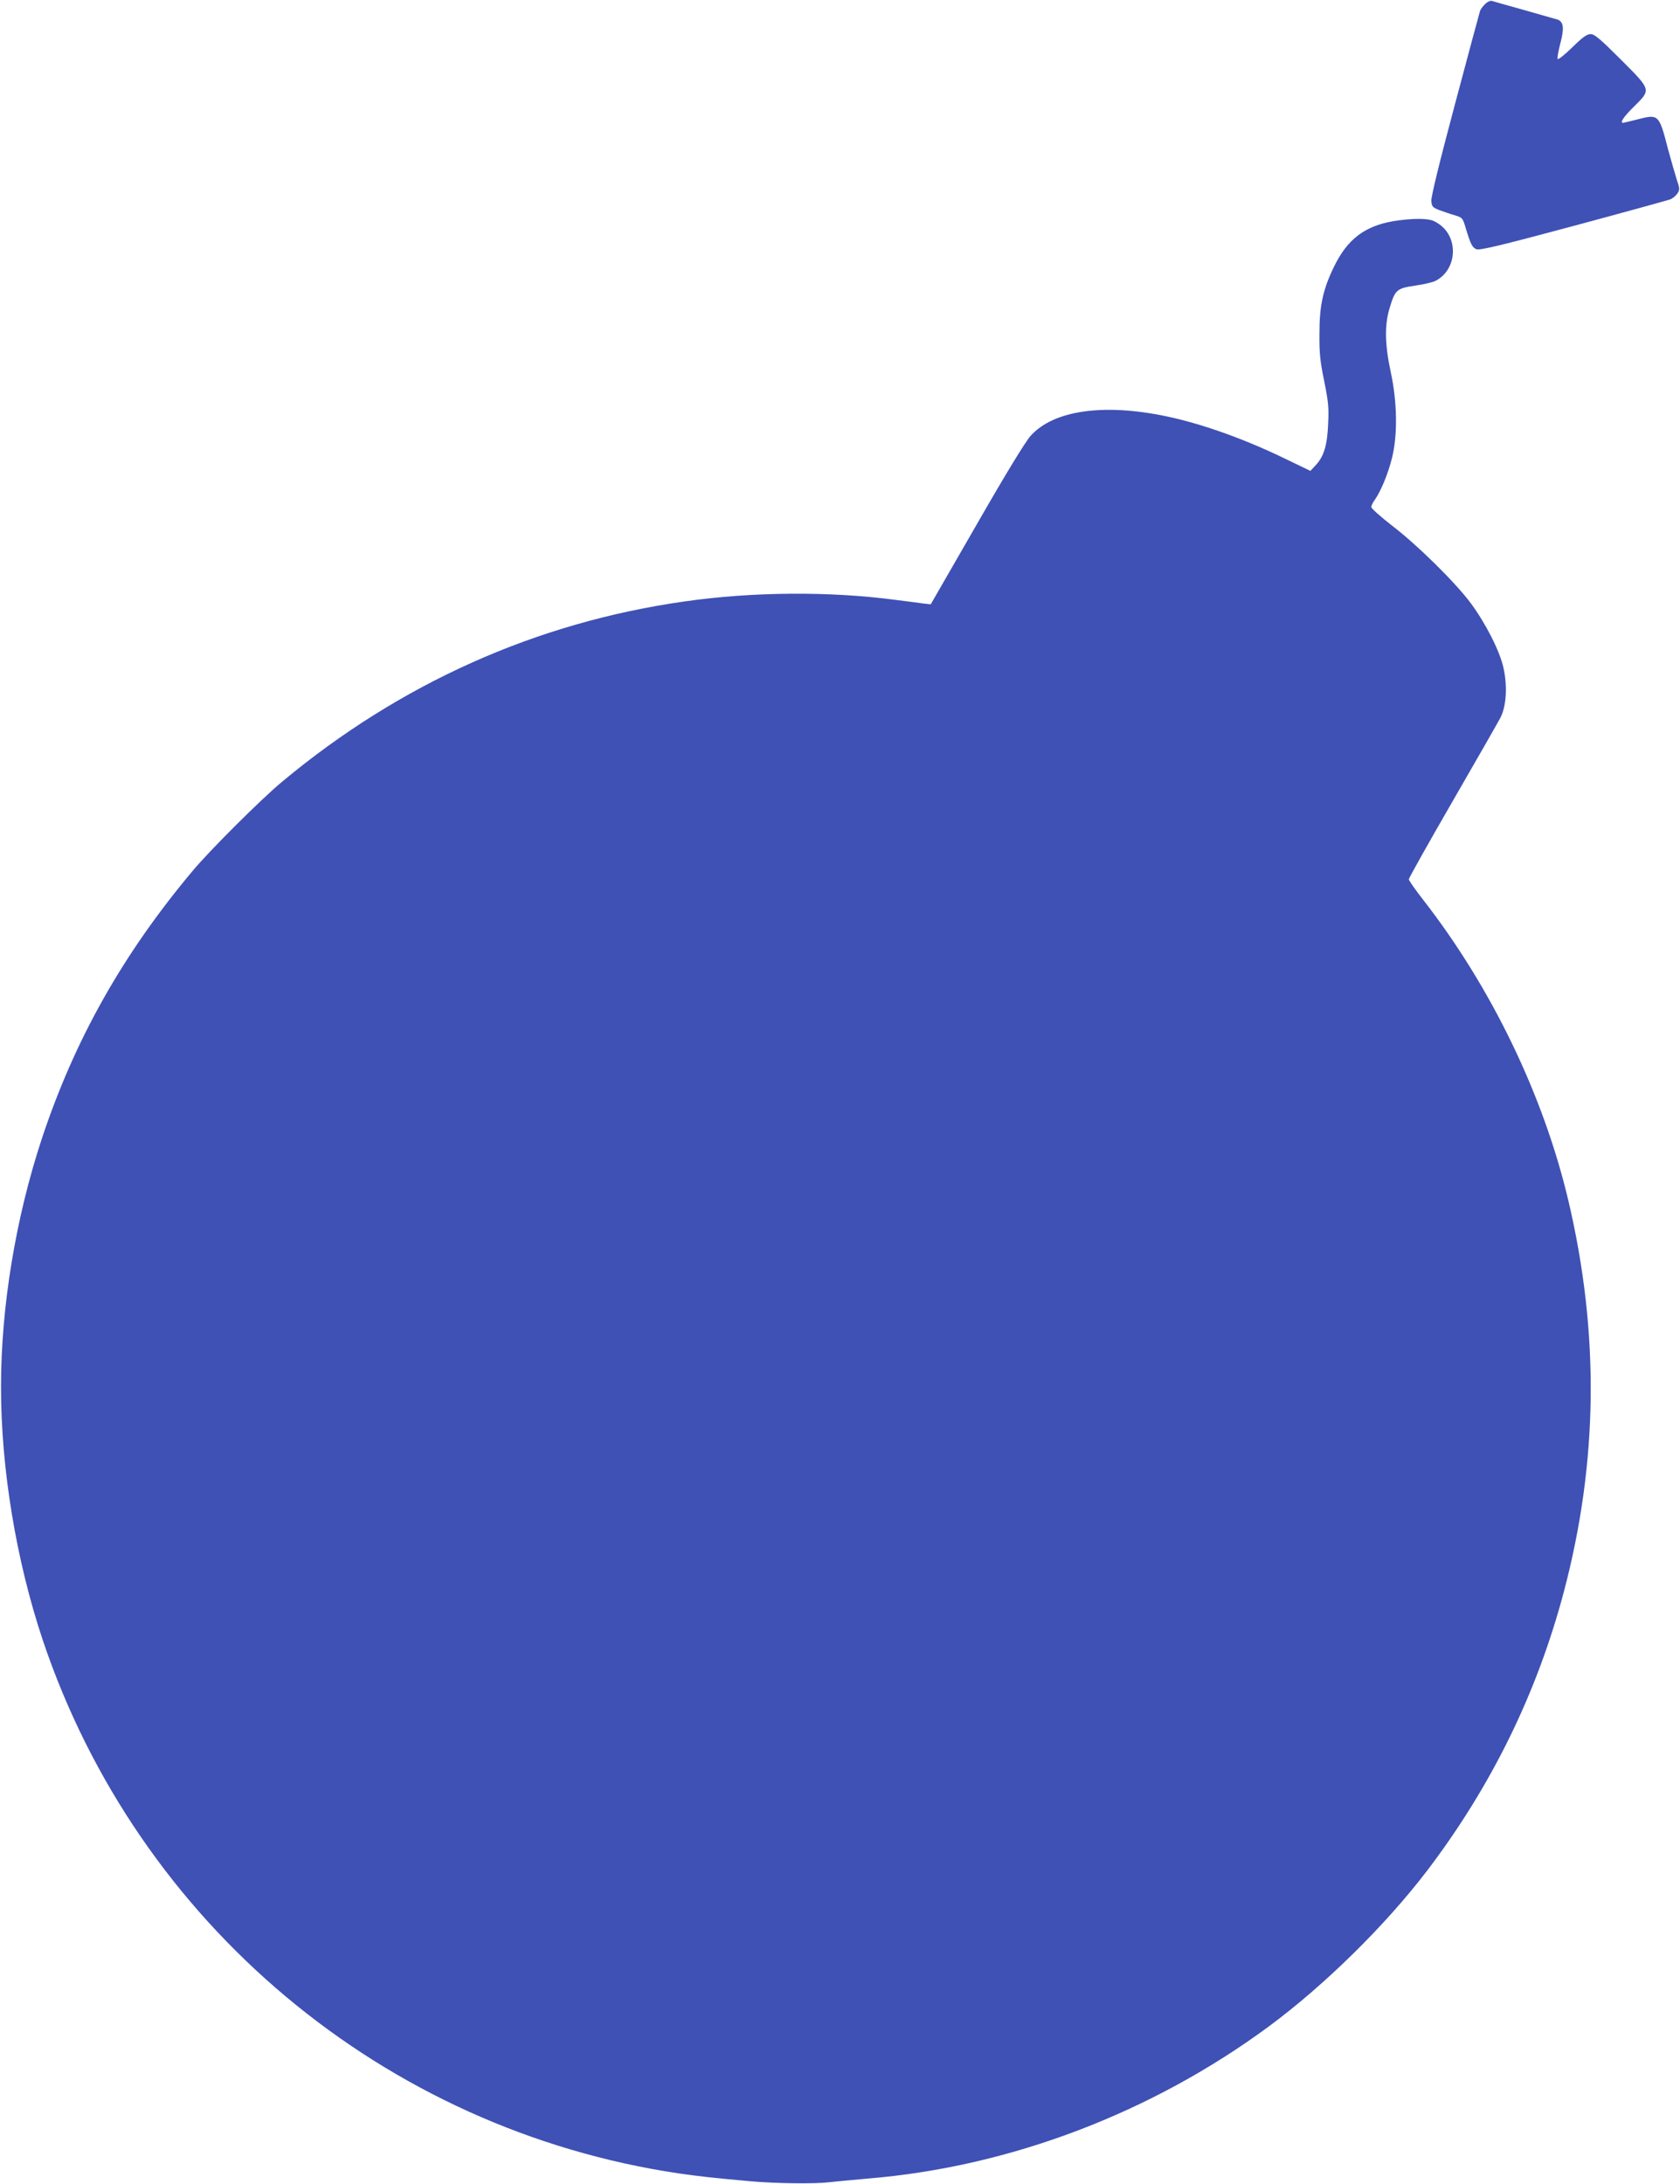<?xml version="1.0" standalone="no"?>
<!DOCTYPE svg PUBLIC "-//W3C//DTD SVG 20010904//EN"
 "http://www.w3.org/TR/2001/REC-SVG-20010904/DTD/svg10.dtd">
<svg version="1.0" xmlns="http://www.w3.org/2000/svg"
 width="985pt" height="1280pt" viewBox="0 0 985 1280"
 preserveAspectRatio="xMidYMid meet">
<g transform="translate(0,1280) scale(0.1,-0.1)"
fill="#3f51b5" stroke="none">
<path d="M8708 12777 c-14 -13 -28 -32 -31 -43 -3 -10 -70 -257 -147 -547 -91
-341 -140 -541 -138 -565 3 -33 7 -38 48 -54 25 -9 65 -23 90 -30 43 -13 46
-15 63 -73 30 -99 39 -116 64 -126 19 -7 142 22 566 136 298 80 554 151 569
156 15 6 34 22 43 35 14 22 14 29 -4 81 -10 32 -33 112 -51 178 -53 206 -55
207 -180 175 -43 -11 -81 -20 -84 -20 -20 0 3 35 64 95 102 101 103 96 -78
277 -121 121 -153 148 -176 148 -22 0 -47 -18 -107 -77 -43 -42 -82 -73 -86
-69 -4 3 3 44 15 90 24 90 20 127 -15 141 -10 3 -97 28 -193 55 -96 27 -182
51 -191 54 -9 4 -26 -3 -41 -17z"/>
<path d="M8171 11504 c-170 -29 -271 -106 -349 -266 -65 -133 -86 -228 -86
-393 -1 -116 4 -164 28 -279 24 -120 28 -155 23 -250 -5 -127 -25 -191 -73
-243 l-31 -33 -164 79 c-231 111 -476 198 -681 241 -369 77 -660 35 -795 -114
-31 -35 -142 -216 -317 -521 l-269 -467 -46 5 c-25 4 -98 13 -161 21 -384 51
-837 48 -1235 -9 -870 -123 -1668 -480 -2360 -1056 -123 -102 -424 -402 -526
-524 -410 -489 -692 -990 -884 -1570 -152 -460 -239 -983 -239 -1450 -1 -480
89 -1023 245 -1489 558 -1660 1999 -2868 3729 -3125 119 -17 196 -26 420 -46
146 -13 373 -16 460 -6 52 6 156 15 230 22 828 68 1660 383 2350 892 326 241
681 590 927 912 376 494 644 1039 802 1635 201 759 210 1517 26 2295 -146 616
-450 1246 -850 1760 -47 60 -85 115 -85 121 0 7 115 212 256 456 141 244 268
466 282 493 34 67 41 183 17 291 -22 99 -104 260 -192 379 -91 122 -311 339
-461 454 -67 52 -122 101 -122 109 0 8 9 27 21 43 35 49 79 156 101 247 33
133 30 325 -7 497 -36 166 -38 280 -7 381 32 106 41 114 150 130 50 7 104 20
119 28 126 65 137 252 21 332 -34 24 -52 29 -112 31 -39 1 -109 -5 -155 -13z"/>
</g>
</svg>
